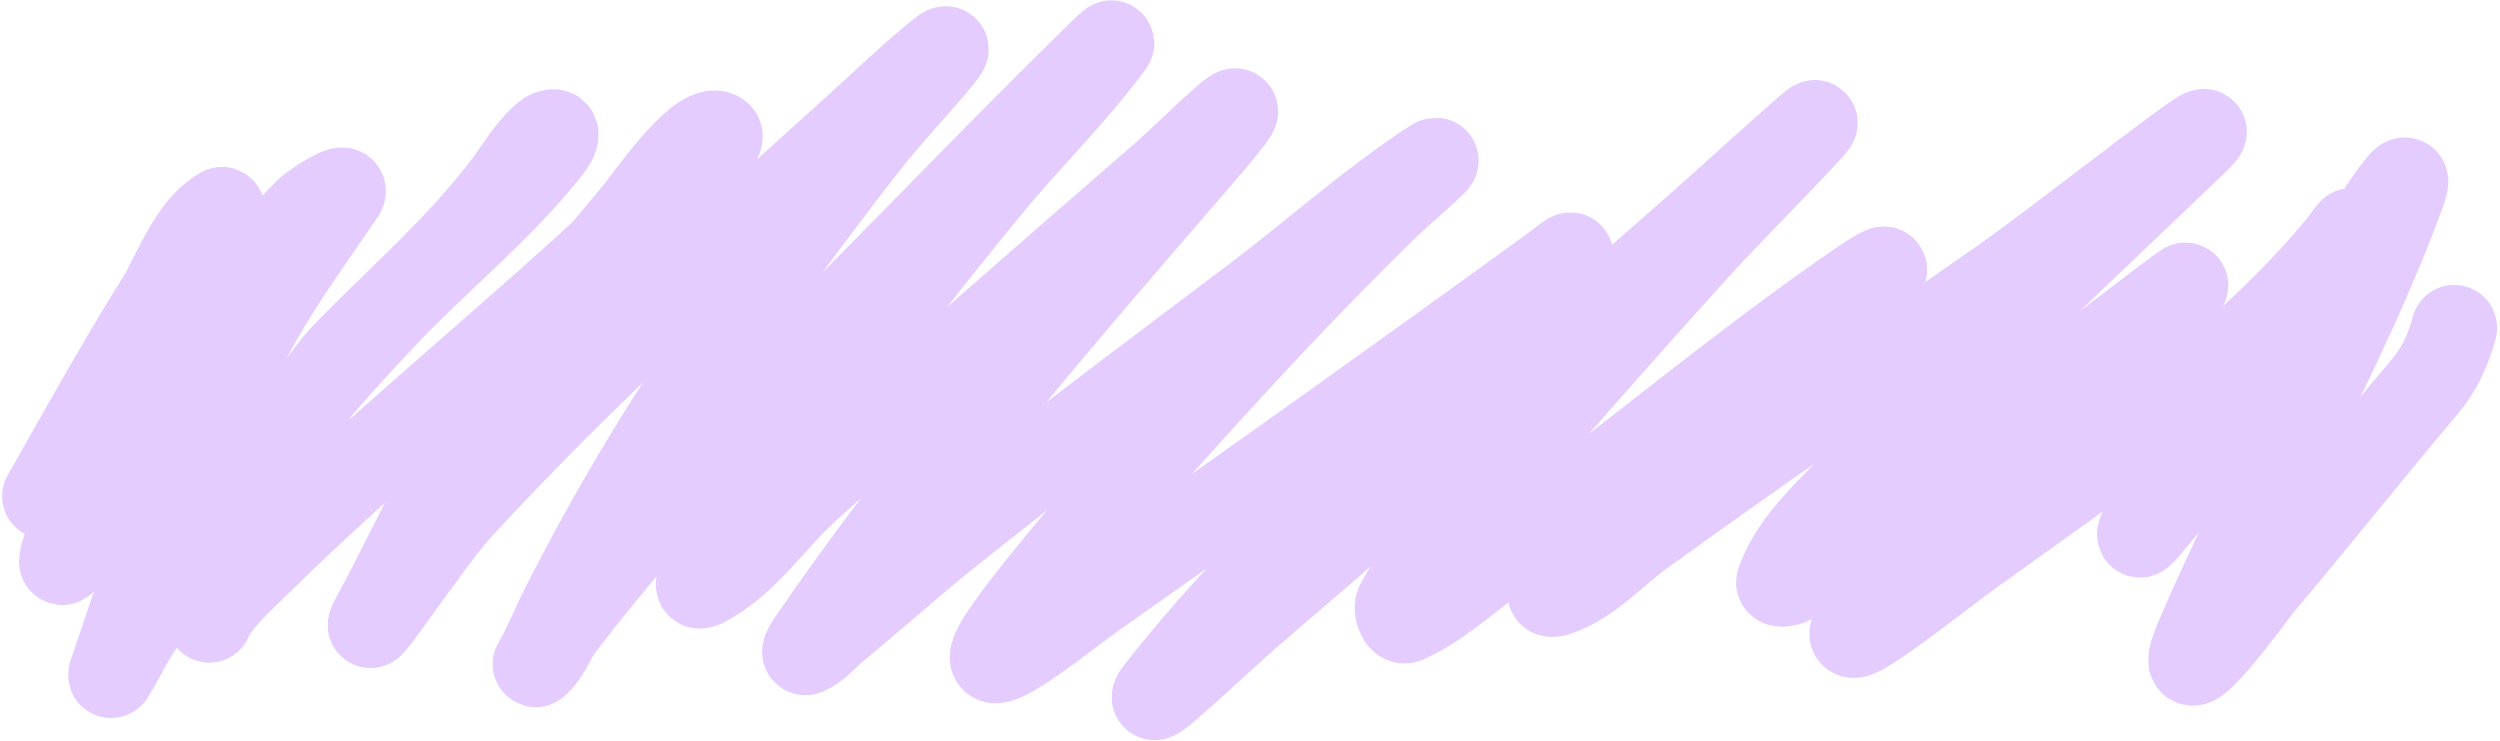<?xml version="1.0" encoding="UTF-8"?> <svg xmlns="http://www.w3.org/2000/svg" width="584" height="173" viewBox="0 0 584 173" fill="none"><path d="M10.506 115.914C22.45 94.865 34.139 73.572 47.968 53.672C49.063 52.096 53.174 48.148 51.539 49.154C46.516 52.244 43.522 58.034 40.898 63.074C30.663 82.731 23.127 104.088 16.191 125.097C15.551 127.034 13.538 132.61 14.879 131.074C18.92 126.444 21.609 120.789 24.937 115.623C39.233 93.423 52.769 68.54 71.436 49.591C73.662 47.331 81.67 42.592 79.89 45.218C72.377 56.3 64.81 66.437 58.462 78.453C47.214 99.744 38.12 121.798 30.33 144.557C28.866 148.835 27.59 152.829 26.103 157.02C24.907 160.389 29.71 150.844 31.642 147.837C48.805 121.115 68.555 96.123 90.458 73.132C102.388 60.609 116.179 49.474 127.118 36.035C127.262 35.857 130.761 31.865 129.596 30.933C129.227 30.638 128.141 31.121 127.992 31.225C124.115 33.939 121.141 39.325 118.445 42.886C107.274 57.636 94.024 69.02 81.202 82.097C70.556 92.954 65.854 108.109 59.92 121.745C56.897 128.692 53.466 135.416 50.154 142.225C49.75 143.055 48.572 145.56 48.915 144.703C50.573 140.557 57.777 134.06 60.066 131.802C87.206 105.04 116.984 81.126 144.901 55.203C152.176 48.447 156.152 44.599 162.539 37.93C164.461 35.923 170.154 32.034 167.495 31.225C162.684 29.761 150.433 47.526 148.691 49.591C134.411 66.515 120.497 83.499 109.262 102.649C101.356 116.125 94.898 130.324 87.47 144.047C82.29 153.617 100.284 126.394 107.658 118.392C136.502 87.091 168.186 58.448 199.782 29.986C206.314 24.101 212.63 17.958 219.46 12.421C226.156 6.992 208.516 25.745 203.207 32.536C178.311 64.382 154.984 97.391 136.082 133.187C129.706 145.262 130.88 143.569 126.316 153.011C125.971 153.725 124.614 155.633 125.223 155.125C127.966 152.839 129.027 149.068 131.199 146.233C156.052 113.807 185.445 84.811 213.994 55.713C227.805 41.636 241.614 27.553 255.683 13.733C256.886 12.551 260.47 9.02 259.472 10.38C250.903 22.065 240.387 32.195 231.194 43.396C213.487 64.971 203.859 77.462 188.048 100.099C183.221 107.009 178.645 114.092 174.054 121.162C170.786 126.194 159.253 139.229 164.579 136.467C174.225 131.466 180.427 121.599 188.485 114.311C215.933 89.483 243.84 65.178 271.79 40.918C277.277 36.155 301.028 12.456 280.098 36.691C248.807 72.922 216.758 109.756 189.651 149.294C189.023 150.21 187.32 152.796 188.339 152.355C190.972 151.217 192.844 148.802 195.044 146.962C218.069 127.717 209.678 133.905 237.025 112.416C256.421 97.174 273.659 84.408 293.29 69.561C306.689 59.428 320.299 47.244 334.469 38.003C338.872 35.131 326.837 45.238 323.099 48.935C308.039 63.83 297.51 74.848 282.722 91.061C268.873 106.245 252.094 125.02 239.284 141.569C217.963 169.114 248.67 143.995 254.808 139.674C291.177 114.07 327.414 88.261 363.403 62.127C363.922 61.75 368.6 57.849 366.245 60.596C358.125 70.07 348.837 78.993 340.226 87.927C317.195 111.825 291.129 135.013 270.696 161.247C264.932 168.648 285.16 149.294 292.27 143.172C327.104 113.177 362.071 83.331 396.564 52.944C405.072 45.449 413.375 37.721 421.928 30.277C431.524 21.924 404.591 48.904 396.054 58.337C382.264 73.575 354.766 104.491 341.975 120.287C336.576 126.956 330.807 133.468 326.67 140.986C325.978 142.243 327.106 145.501 328.419 144.921C335.631 141.735 341.584 136.233 347.952 131.584C377.354 110.119 405.07 86.361 435.119 65.771C436.625 64.739 441.135 61.862 440.002 63.293C433.448 71.572 422.765 79.365 415.295 86.324C404.204 96.656 392.513 107.677 381.769 118.392C375.468 124.677 355.768 141.476 364.132 138.435C371.632 135.707 377.197 129.264 383.664 124.587C411.384 104.544 439.582 85.209 467.625 65.625C482.67 55.118 525.608 20.843 512.375 33.557C486.234 58.673 459.686 82.769 435.775 110.156C428.606 118.368 419.242 125.614 415.587 135.884C415.277 136.754 417.557 136.346 418.356 135.884C422.921 133.244 449.395 113.262 450.133 112.707C469.098 98.45 525.21 54.681 506.909 69.779C488.721 84.784 472.522 102.058 456.62 119.412C454.716 121.49 437.533 140.21 433.589 146.087C427.591 155.026 452.181 135.173 460.92 128.887C490.74 107.437 523.049 85.863 546.702 57.316C550.353 52.91 549.765 53.046 547.431 56.296C537.646 69.925 528.363 83.918 518.788 97.694C513.363 105.5 503.836 115.266 499.985 124.368C498.967 126.774 503.673 120.663 505.378 118.684C516.037 106.308 526.251 93.571 535.843 80.347C544.346 68.625 566.17 31.467 561.206 45.072C548.243 80.599 528.489 113.86 513.614 148.638C505.54 167.514 527.494 137.362 528.19 136.54C541.17 121.208 553.634 105.453 566.599 90.114C569.806 86.32 572.103 81.362 573.305 76.558" stroke="#E4CCFF" stroke-width="20" stroke-linecap="round"></path></svg> 